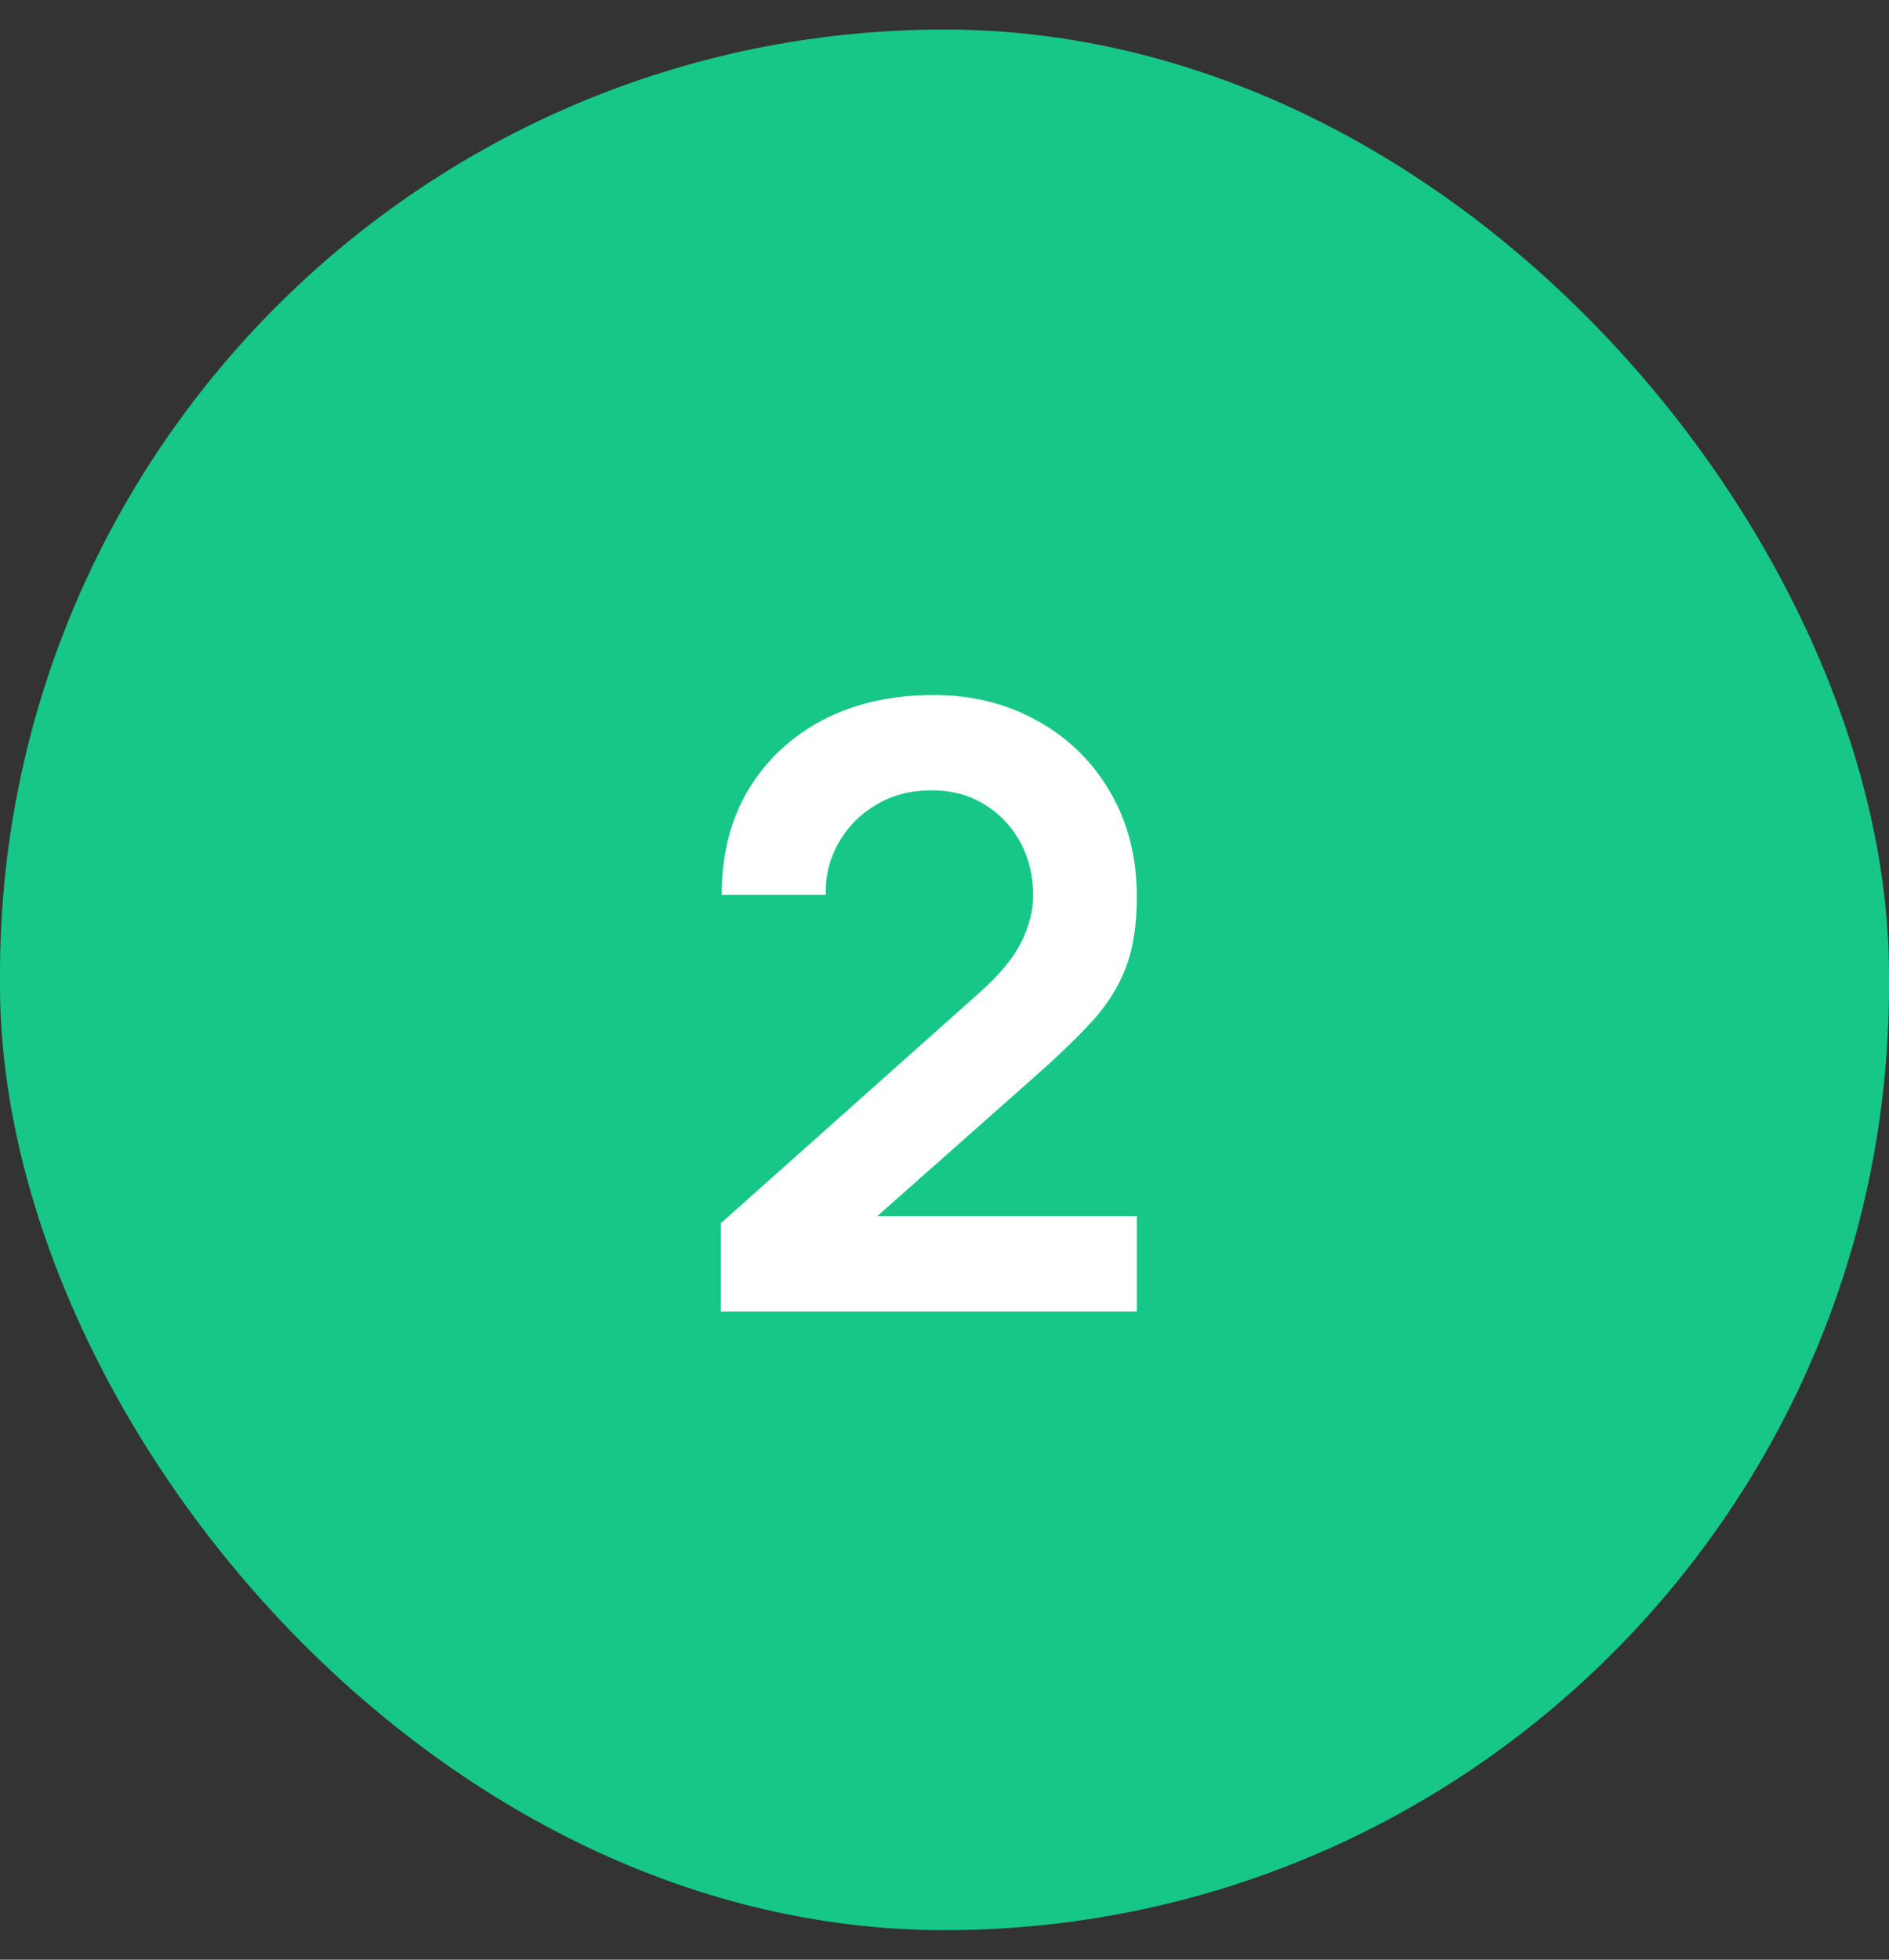 <?xml version="1.0" encoding="UTF-8"?> <svg xmlns="http://www.w3.org/2000/svg" width="54" height="56" viewBox="0 0 54 56" fill="none"><rect x="0" y="0" width="54" height="56" fill="#333333" stroke="none"/><rect y="0.844" width="54" height="54.312" rx="27" fill="#17C788"></rect><path d="M20.606 37.476V34.956L27.998 28.368C28.574 27.856 28.974 27.372 29.198 26.916C29.422 26.46 29.534 26.02 29.534 25.596C29.534 25.02 29.41 24.508 29.162 24.06C28.914 23.604 28.57 23.244 28.13 22.98C27.698 22.716 27.198 22.584 26.63 22.584C26.03 22.584 25.498 22.724 25.034 23.004C24.578 23.276 24.222 23.64 23.966 24.096C23.71 24.552 23.59 25.044 23.606 25.572H20.63C20.63 24.42 20.886 23.416 21.398 22.56C21.918 21.704 22.63 21.04 23.534 20.568C24.446 20.096 25.498 19.86 26.69 19.86C27.794 19.86 28.786 20.108 29.666 20.604C30.546 21.092 31.238 21.772 31.742 22.644C32.246 23.508 32.498 24.504 32.498 25.632C32.498 26.456 32.386 27.148 32.162 27.708C31.938 28.268 31.602 28.784 31.154 29.256C30.714 29.728 30.166 30.252 29.51 30.828L24.266 35.472L24.002 34.752H32.498V37.476H20.606Z" fill="white"></path></svg> 